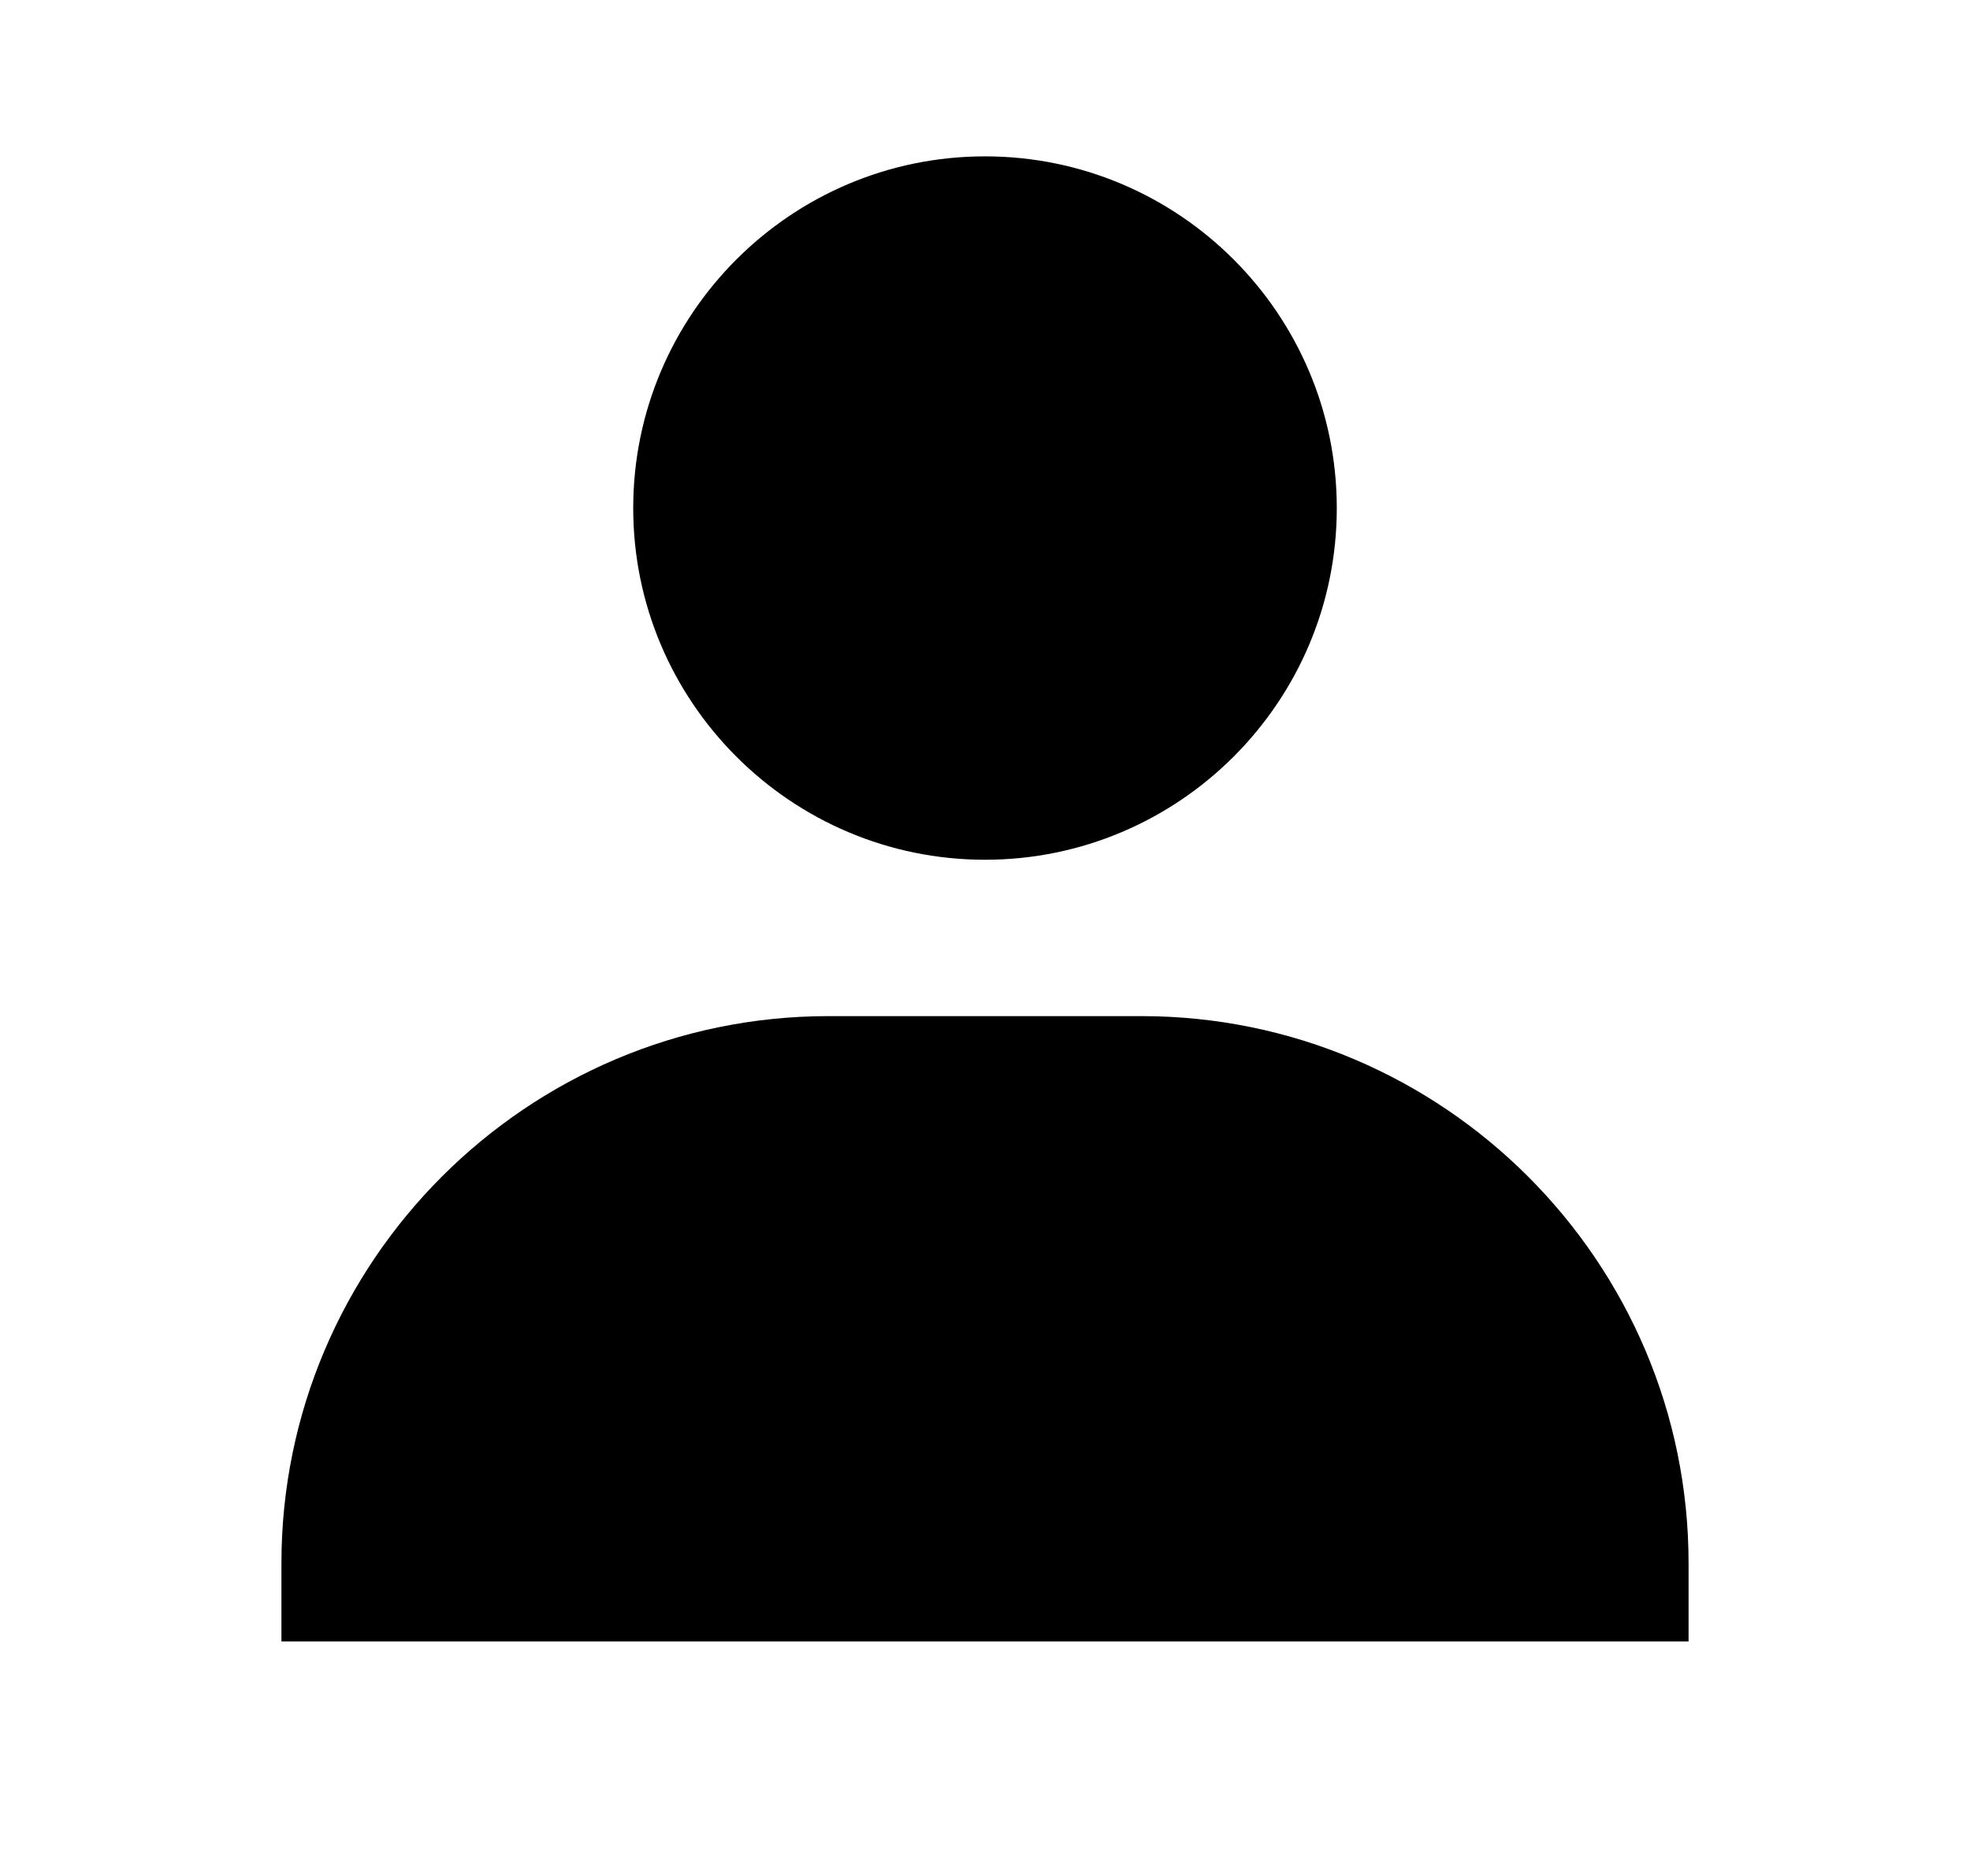<svg width="21" height="20" viewBox="0 0 21 20" fill="none" xmlns="http://www.w3.org/2000/svg">
<path d="M6.75 5.417C6.75 7.484 8.432 9.166 10.5 9.166C12.568 9.166 14.25 7.484 14.25 5.417C14.25 3.349 12.568 1.667 10.5 1.667C8.432 1.667 6.75 3.349 6.75 5.417ZM17.167 17.5H18V16.666C18 13.451 15.383 10.833 12.167 10.833H8.833C5.617 10.833 3 13.451 3 16.666V17.5H17.167Z" fill="black"/>
</svg>
